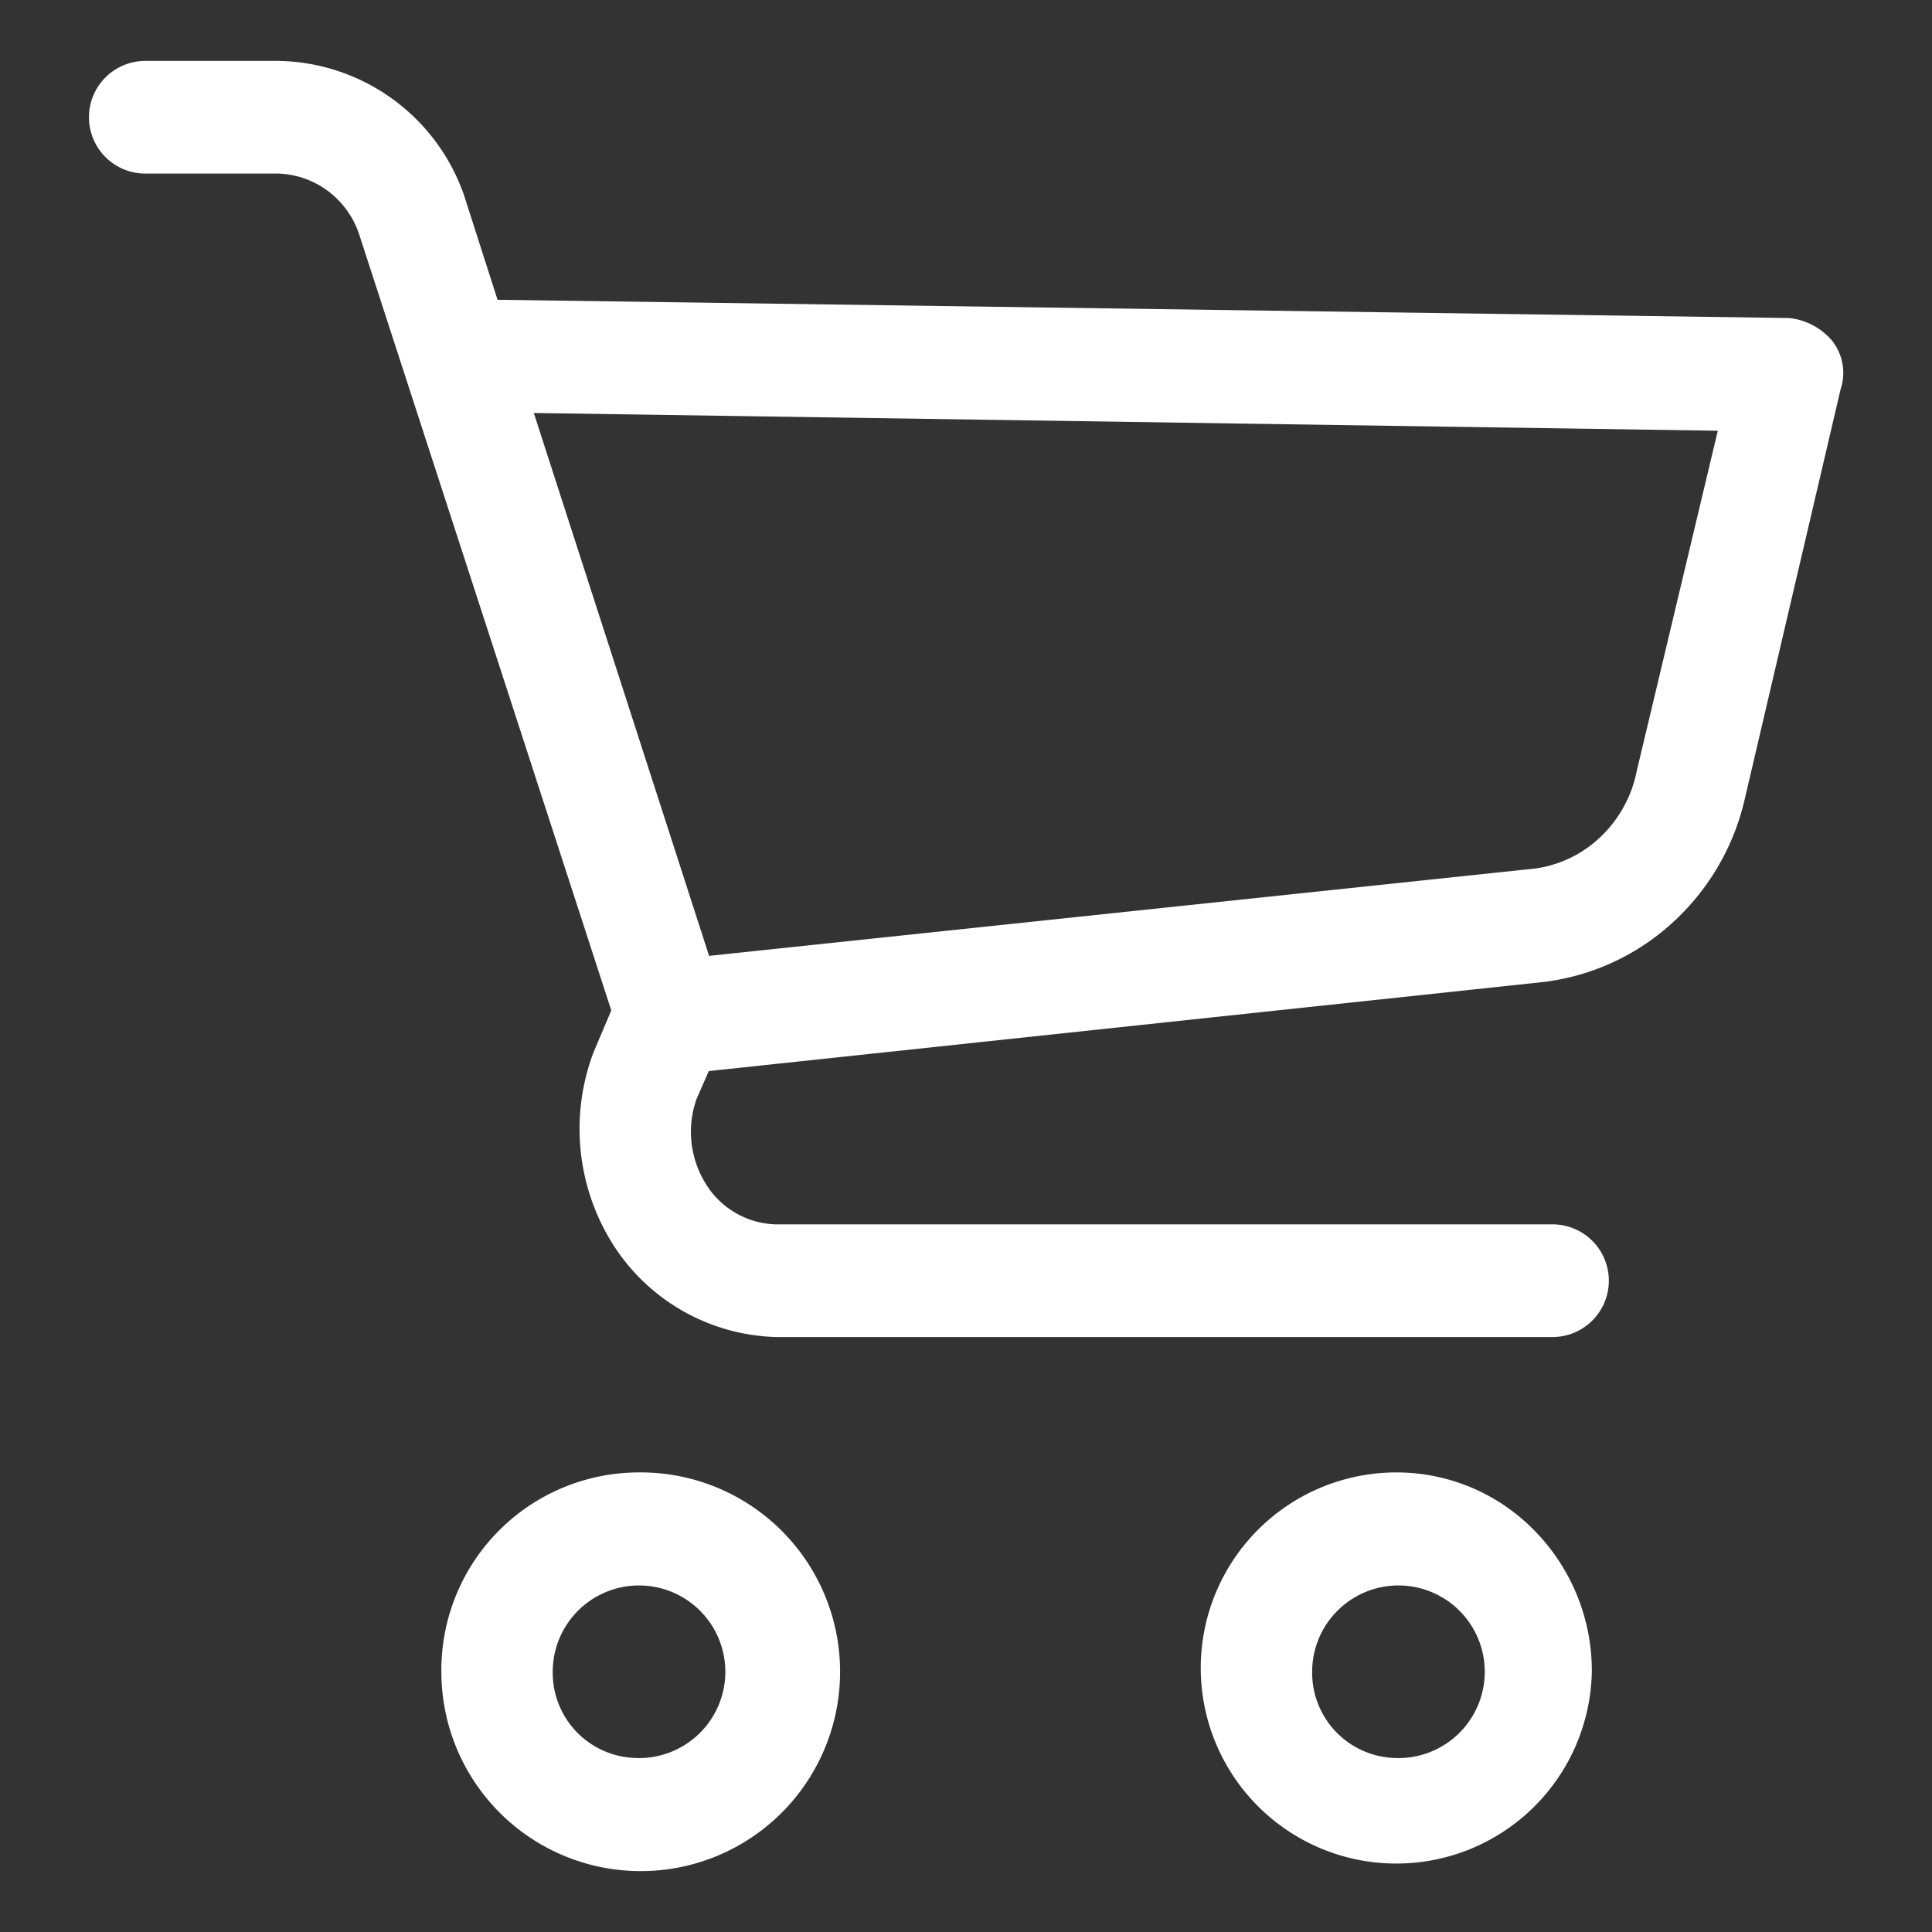 <svg xmlns="http://www.w3.org/2000/svg" width="100" height="100" viewBox="0 0 100 100"><rect x="0" y="0" width="100" height="100" fill="#333333" stroke="none"/><defs><clipPath id="a"><path fill="#fff" d="M-5073 2095h100v100h-100z"/></clipPath></defs><g clip-path="url(#a)" transform="translate(5073 -2095)"><g fill="#fff"><path d="M-5040.035 2172.026a9.506 9.506 0 1 0 9.307 9.5 9.41 9.41 0 0 0-9.307-9.5m0 14.782a5.279 5.279 0 1 1 5.169-5.278 5.23 5.23 0 0 1-5.169 5.278"/><path d="M-5040.035 2171.213a10.319 10.319 0 1 1-10.12 10.317 10.23 10.23 0 0 1 10.12-10.317m0 19.009a8.694 8.694 0 1 0-8.5-8.692 8.6 8.6 0 0 0 8.5 8.692m0-14.782a6.091 6.091 0 1 1-5.981 6.091 6.043 6.043 0 0 1 5.981-6.092Zm0 10.556a4.467 4.467 0 1 0-4.356-4.465 4.417 4.417 0 0 0 4.356 4.464Zm39.308-13.97a9.506 9.506 0 1 0 9.307 9.5 9.41 9.41 0 0 0-9.307-9.5m0 14.782a5.279 5.279 0 1 1 5.169-5.278 5.23 5.23 0 0 1-5.169 5.278"/><path d="M-5000.727 2171.213a9.96 9.96 0 0 1 7.165 3.025 10.36 10.36 0 0 1 2.955 7.292 10.122 10.122 0 1 1-10.12-10.317m0 19.009a8.6 8.6 0 0 0 8.5-8.692 8.74 8.74 0 0 0-2.491-6.155 8.35 8.35 0 0 0-6-2.537 8.694 8.694 0 0 0 0 17.384Zm0-14.782a6.091 6.091 0 1 1-5.981 6.091 6.043 6.043 0 0 1 5.981-6.092Zm0 10.556a4.467 4.467 0 1 0-4.356-4.465 4.417 4.417 0 0 0 4.356 4.464Zm21.903-72.876a2.57 2.57 0 0 0-1.663-.849l-67.35-.95-1.861-5.8a9.53 9.53 0 0 0-8.893-6.555h-6.931a2.103 2.103 0 0 0-.02 4.206h6.931a5.39 5.39 0 0 1 4.971 3.7l13.149 40.464-1.03 2.43a10.36 10.36 0 0 0 .931 9.2 9.51 9.51 0 0 0 7.763 4.429h40.24a2.103 2.103 0 0 0 0-4.206h-40.264a5.2 5.2 0 0 1-4.337-2.528 5.88 5.88 0 0 1-.515-5.076l.832-1.9 43.567-4.651a11.45 11.45 0 0 0 9.822-8.877l4.971-21.233a1.86 1.86 0 0 0-.313-1.804m-8.693 22.083a7.08 7.08 0 0 1-6.317 5.6l-43.032 4.55-9.625-29.806 63.429.95Z"/><path d="M-5065.522 2098.153h6.939a10.35 10.35 0 0 1 9.653 7.105v.011l1.683 5.248 66.8.943h.033a3.37 3.37 0 0 1 2.191 1.115l.023.026a2.68 2.68 0 0 1 .471 2.542l-4.958 21.196a12.4 12.4 0 0 1-3.776 6.449 12.04 12.04 0 0 1-6.745 3.051h-.006l-43.1 4.6-.632 1.445a5.09 5.09 0 0 0 .453 4.349 4.39 4.39 0 0 0 3.654 2.14h40.25a2.916 2.916 0 0 1 0 5.831h-40.262a10.34 10.34 0 0 1-8.426-4.8 11.21 11.21 0 0 1-1.006-9.927l.012-.03.911-2.147-13.051-40.172a4.6 4.6 0 0 0-1.626-2.25 4.54 4.54 0 0 0-2.584-.894h-6.921a2.916 2.916 0 0 1 .02-5.831m6.927 1.625h-6.927a1.291 1.291 0 0 0-.02 2.581h6.953a6.16 6.16 0 0 1 3.519 1.214 6.23 6.23 0 0 1 2.2 3.041v.007l13.246 40.753-1.142 2.692a9.58 9.58 0 0 0 .863 8.464 8.71 8.71 0 0 0 7.087 4.051h40.229a1.27 1.27 0 0 0 1.247-1.291 1.287 1.287 0 0 0-1.247-1.291h-40.278a6 6 0 0 1-5.014-2.919 6.72 6.72 0 0 1-.583-5.776l.019-.047 1.021-2.333 44.034-4.7a10.43 10.43 0 0 0 5.837-2.642 10.8 10.8 0 0 0 3.282-5.616l4.982-21.281.016-.044a1.04 1.04 0 0 0-.169-1 1.75 1.75 0 0 0-1.094-.567l-67.9-.958-2.037-6.35a8.73 8.73 0 0 0-8.123-5.989Zm10.982 14.94 65.576.983-4.688 19.684a8 8 0 0 1-2.5 4.288 7.7 7.7 0 0 1-4.53 1.941l-43.682 4.618Zm63.526 2.577-61.283-.919 9.073 28.1 42.4-4.483a6.08 6.08 0 0 0 3.589-1.536 6.4 6.4 0 0 0 2-3.429v-.014Z"/></g></g></svg>